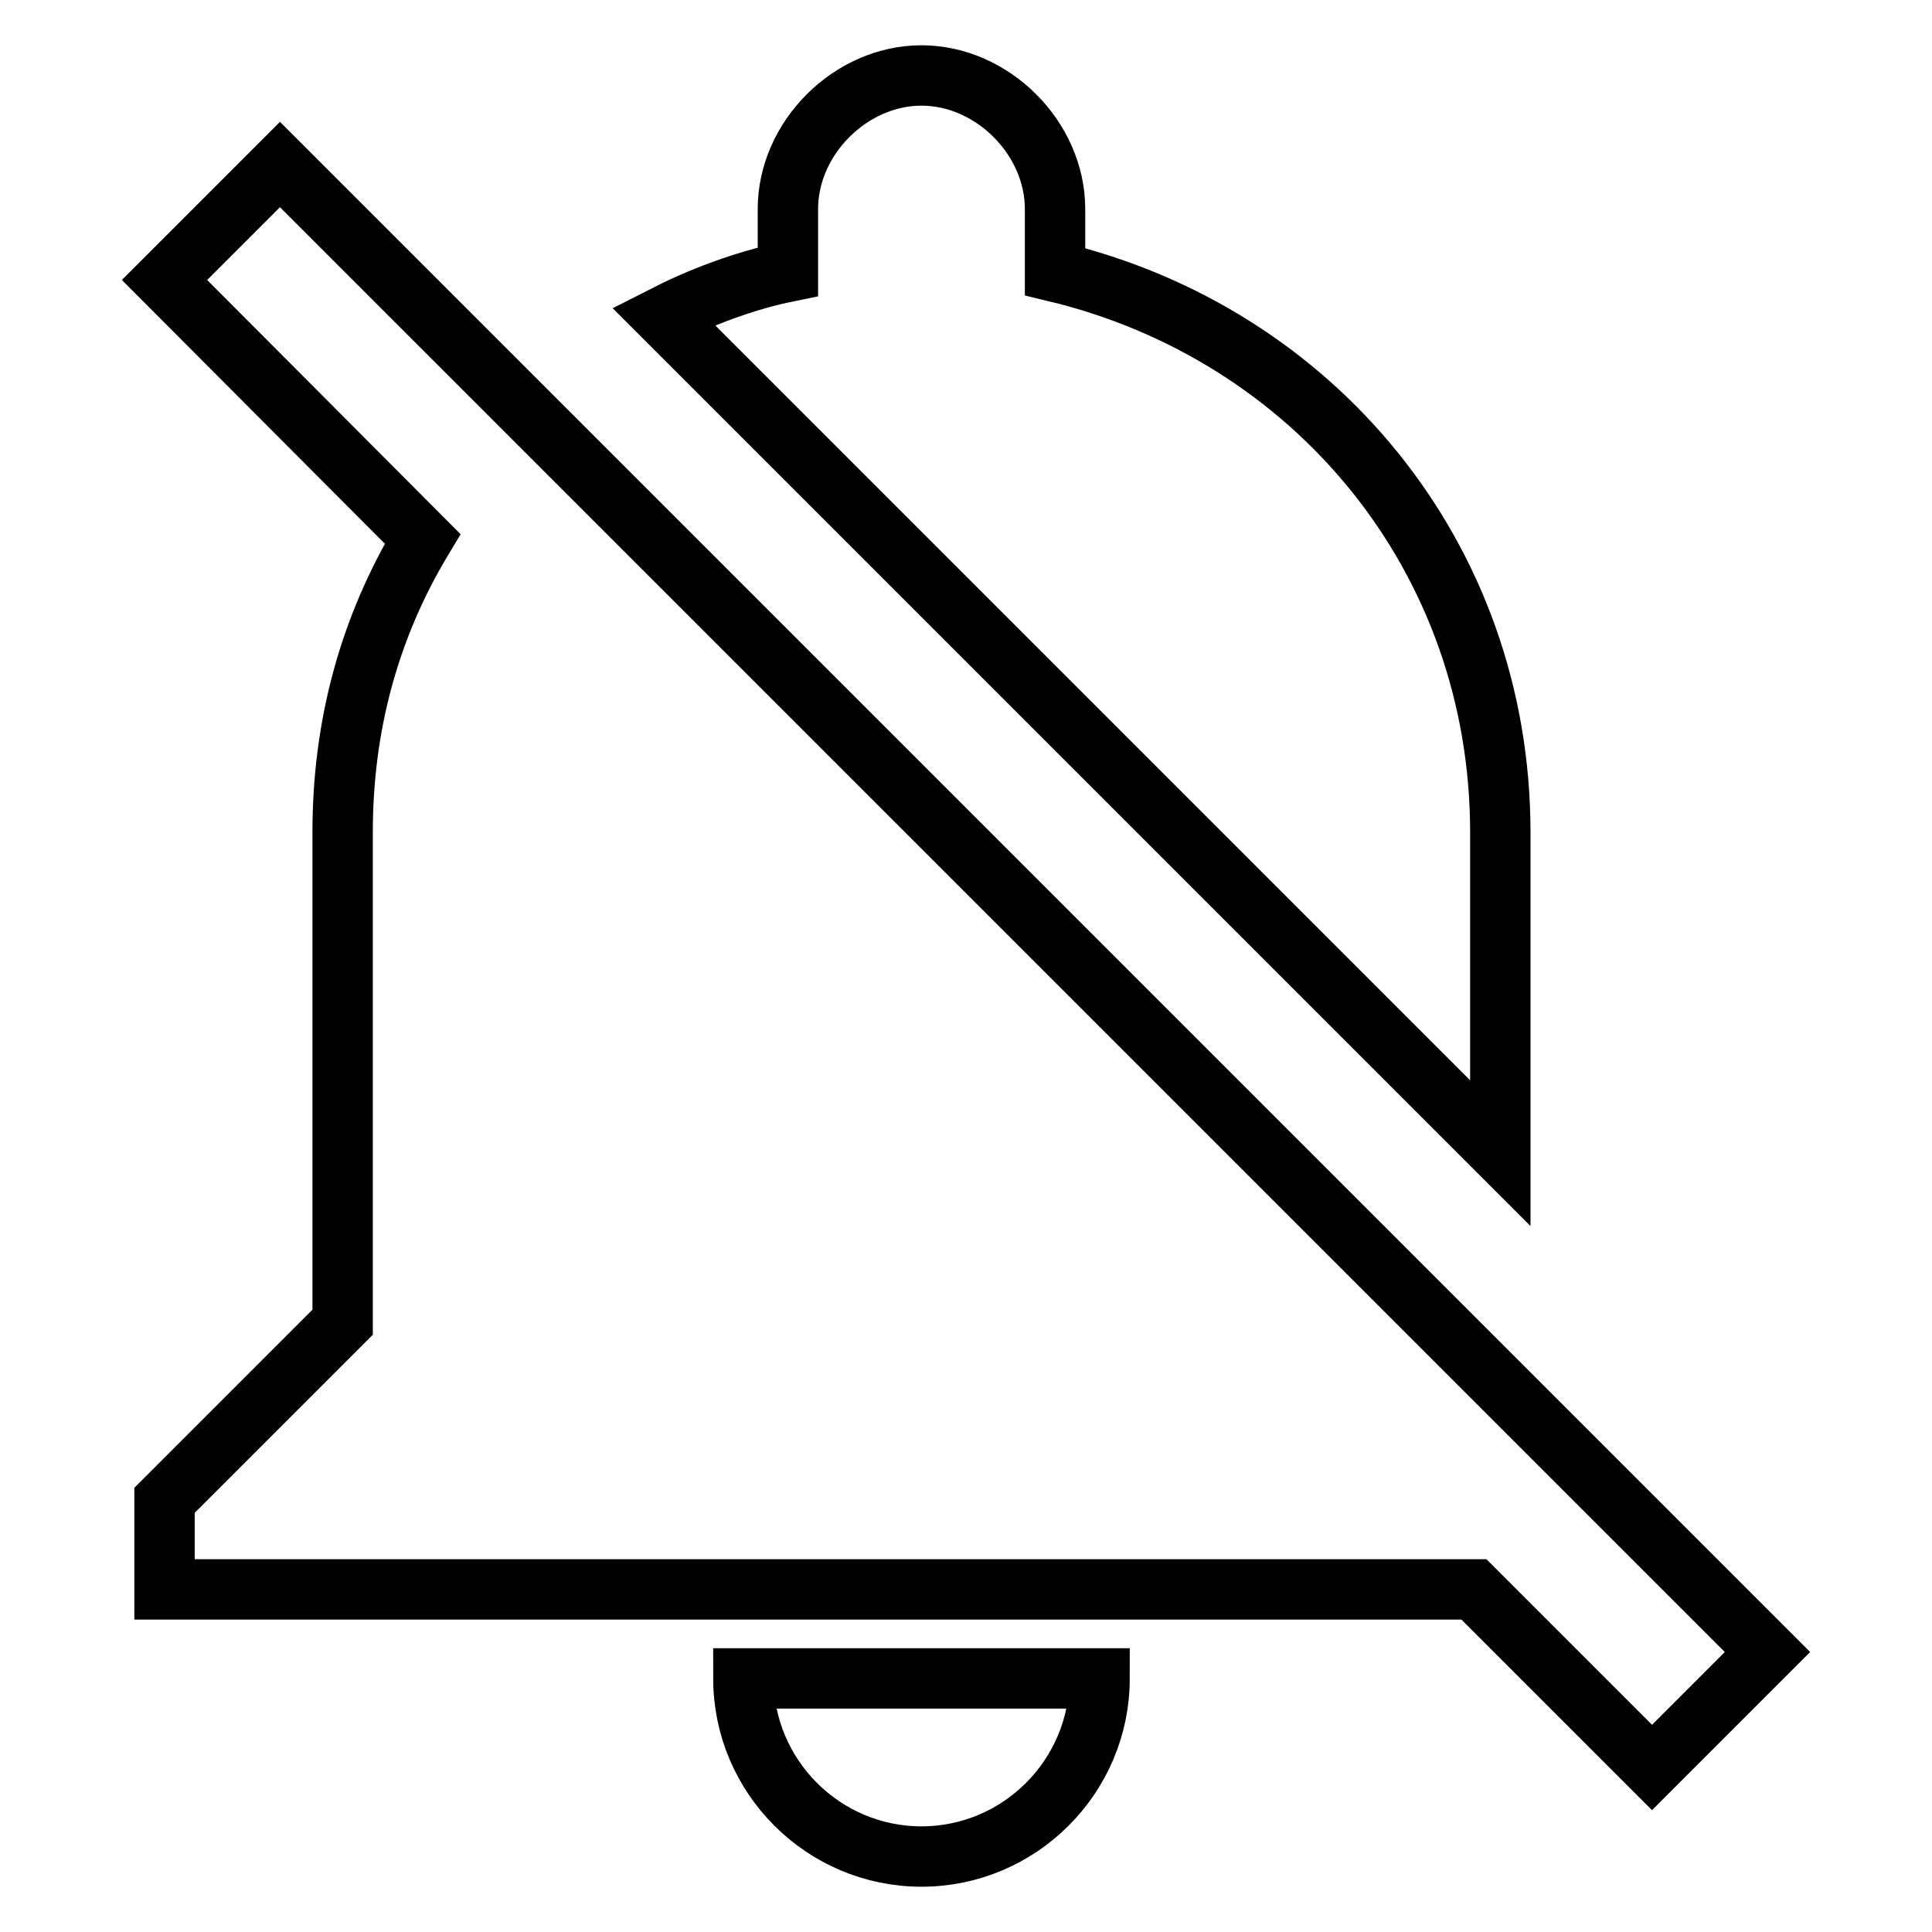 <?xml version="1.0" encoding="utf-8"?>
<!-- Svg Vector Icons : http://www.onlinewebfonts.com/icon -->
<!DOCTYPE svg PUBLIC "-//W3C//DTD SVG 1.1//EN" "http://www.w3.org/Graphics/SVG/1.1/DTD/svg11.dtd">
<svg version="1.1" xmlns="http://www.w3.org/2000/svg" xmlns:xlink="http://www.w3.org/1999/xlink" x="0px" y="0px" viewBox="0 0 256 256" enable-background="new 0 0 256 256" xml:space="preserve">
<g> <path stroke-width="8" fill-opacity="0" stroke="#000000"  d="M122.1,246c13,0,23.6-10.6,23.6-23.6H98.5C98.5,235.4,109.1,246,122.1,246z M198.8,110.3 c0-36.6-24.8-66.1-59-74.3v-8.3c0-9.4-8.3-17.7-17.7-17.7s-17.7,8.3-17.7,17.7V36c-5.9,1.2-11.8,3.5-16.5,5.9l110.9,110.9V110.3z  M195.3,210.6l23.6,23.6l15.3-15.3L37.1,21.8L21.8,37.1L56,71.4c-7.1,11.8-10.6,24.8-10.6,38.9v64.9l-23.6,23.6v11.8H195.3z"/></g>
</svg>